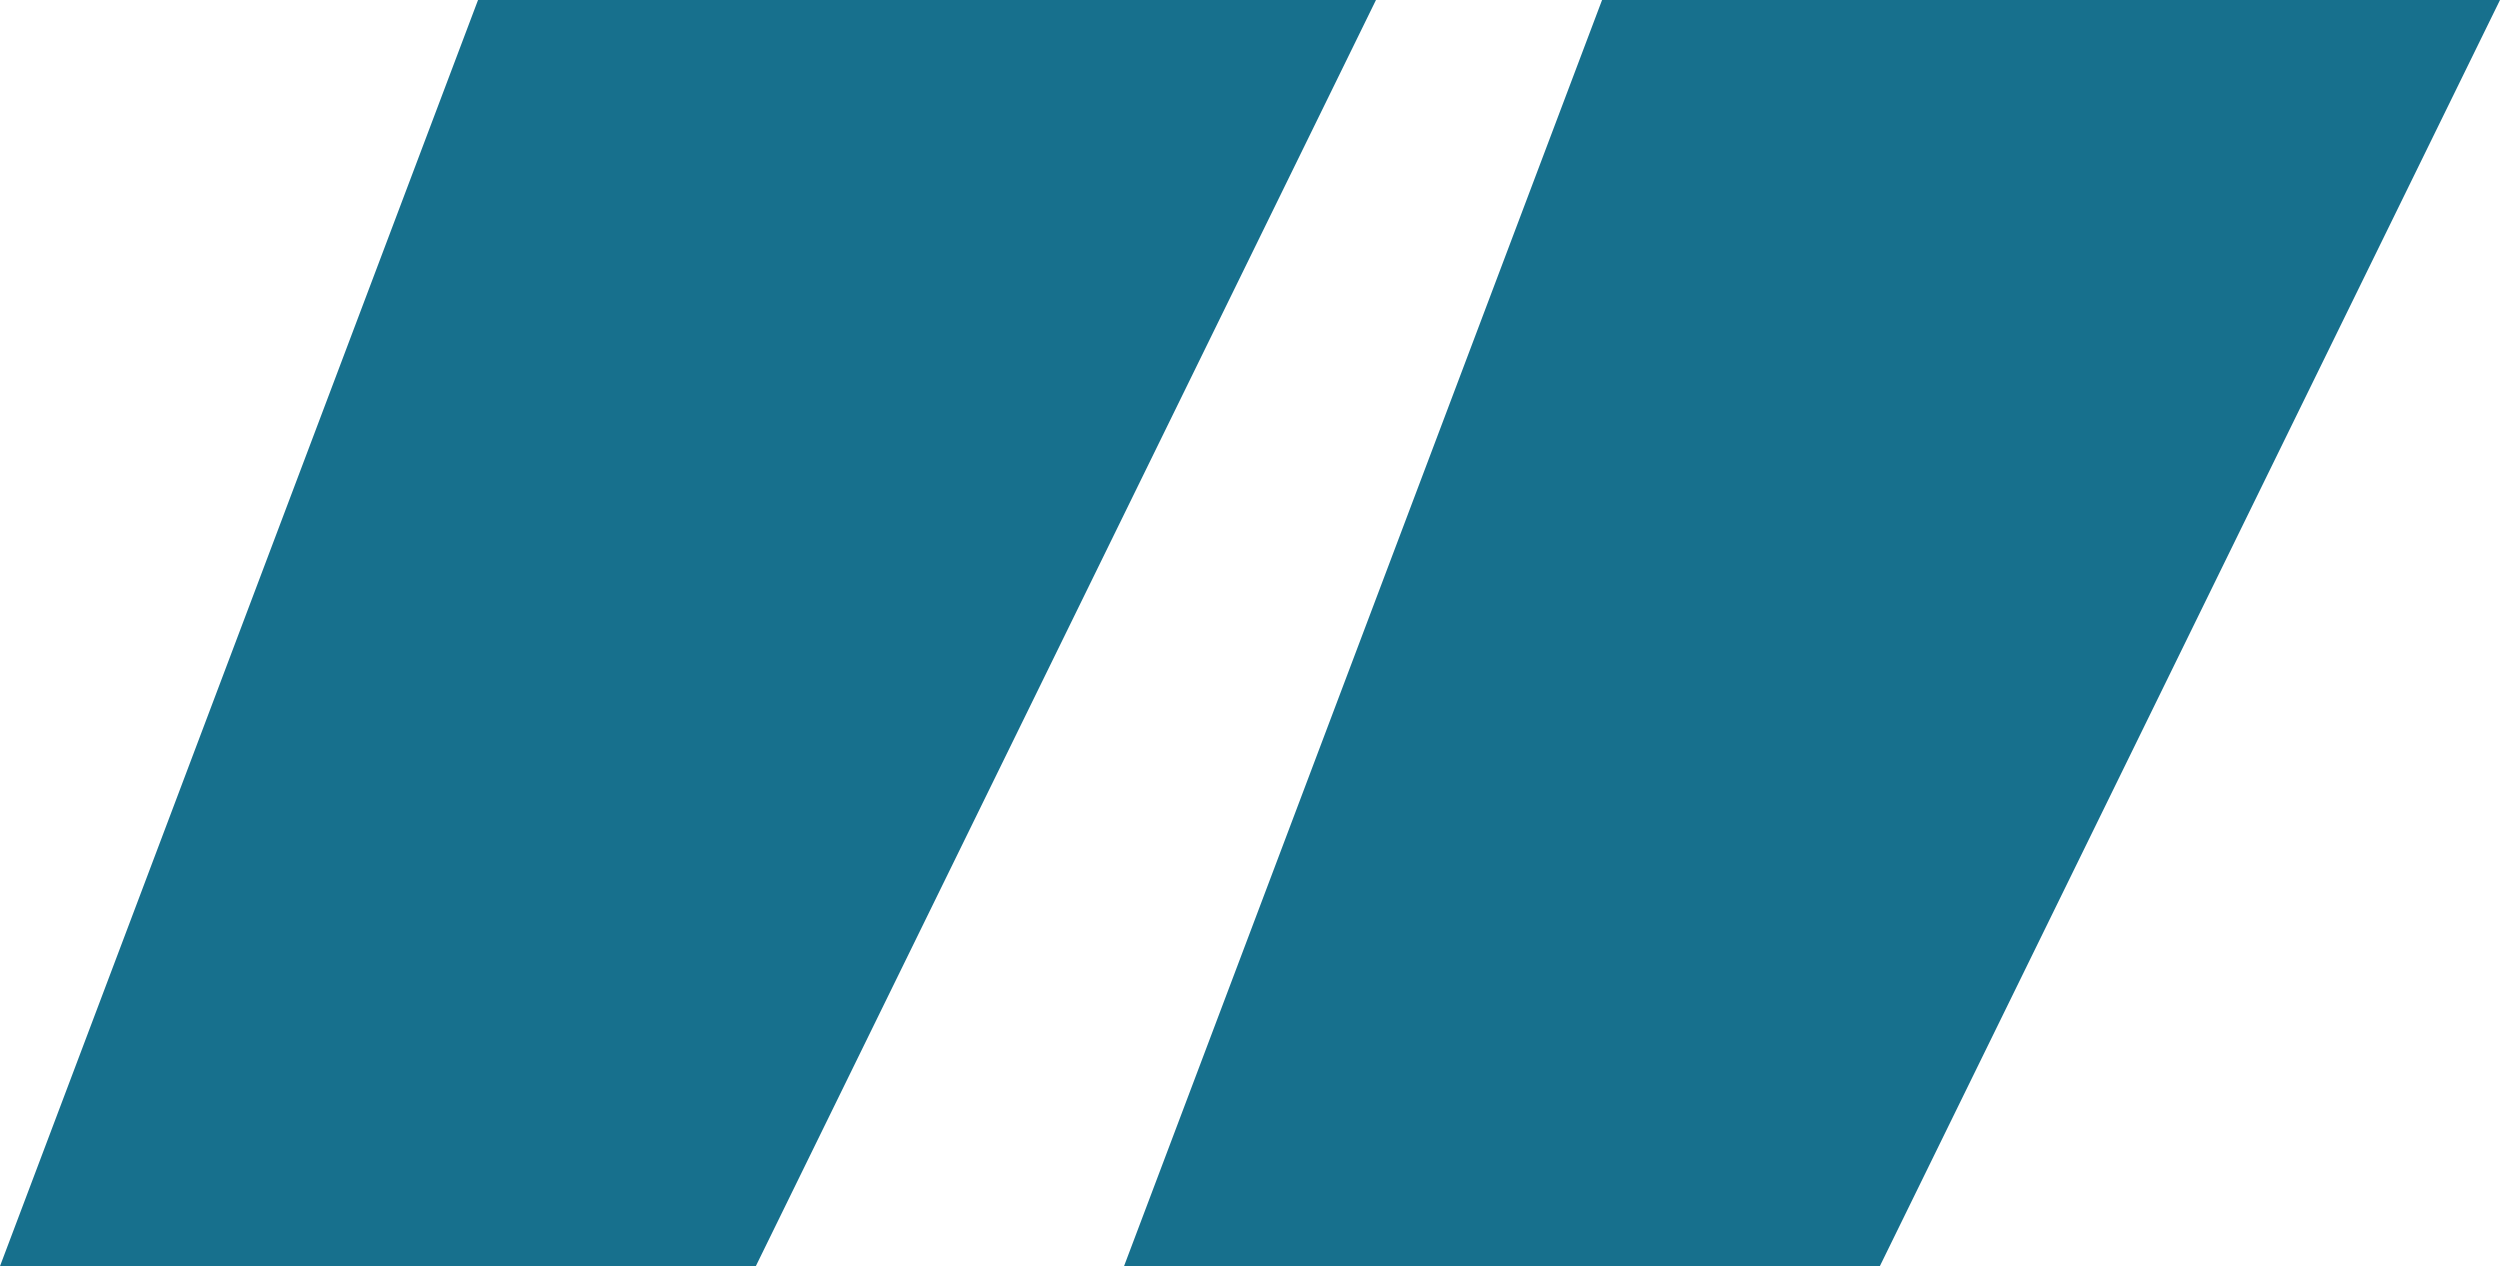 <svg xmlns="http://www.w3.org/2000/svg" width="81.27" height="41.16" viewBox="0 0 81.27 41.16">
  <path id="Pfad_247" data-name="Pfad 247" d="M51.66,23.52,67.2-17.64H96.39L76.23,23.52Zm-36.54,0L30.66-17.64H59.85L39.69,23.52Z" transform="translate(-15.12 17.64)" fill="#17708d"/>
</svg>
